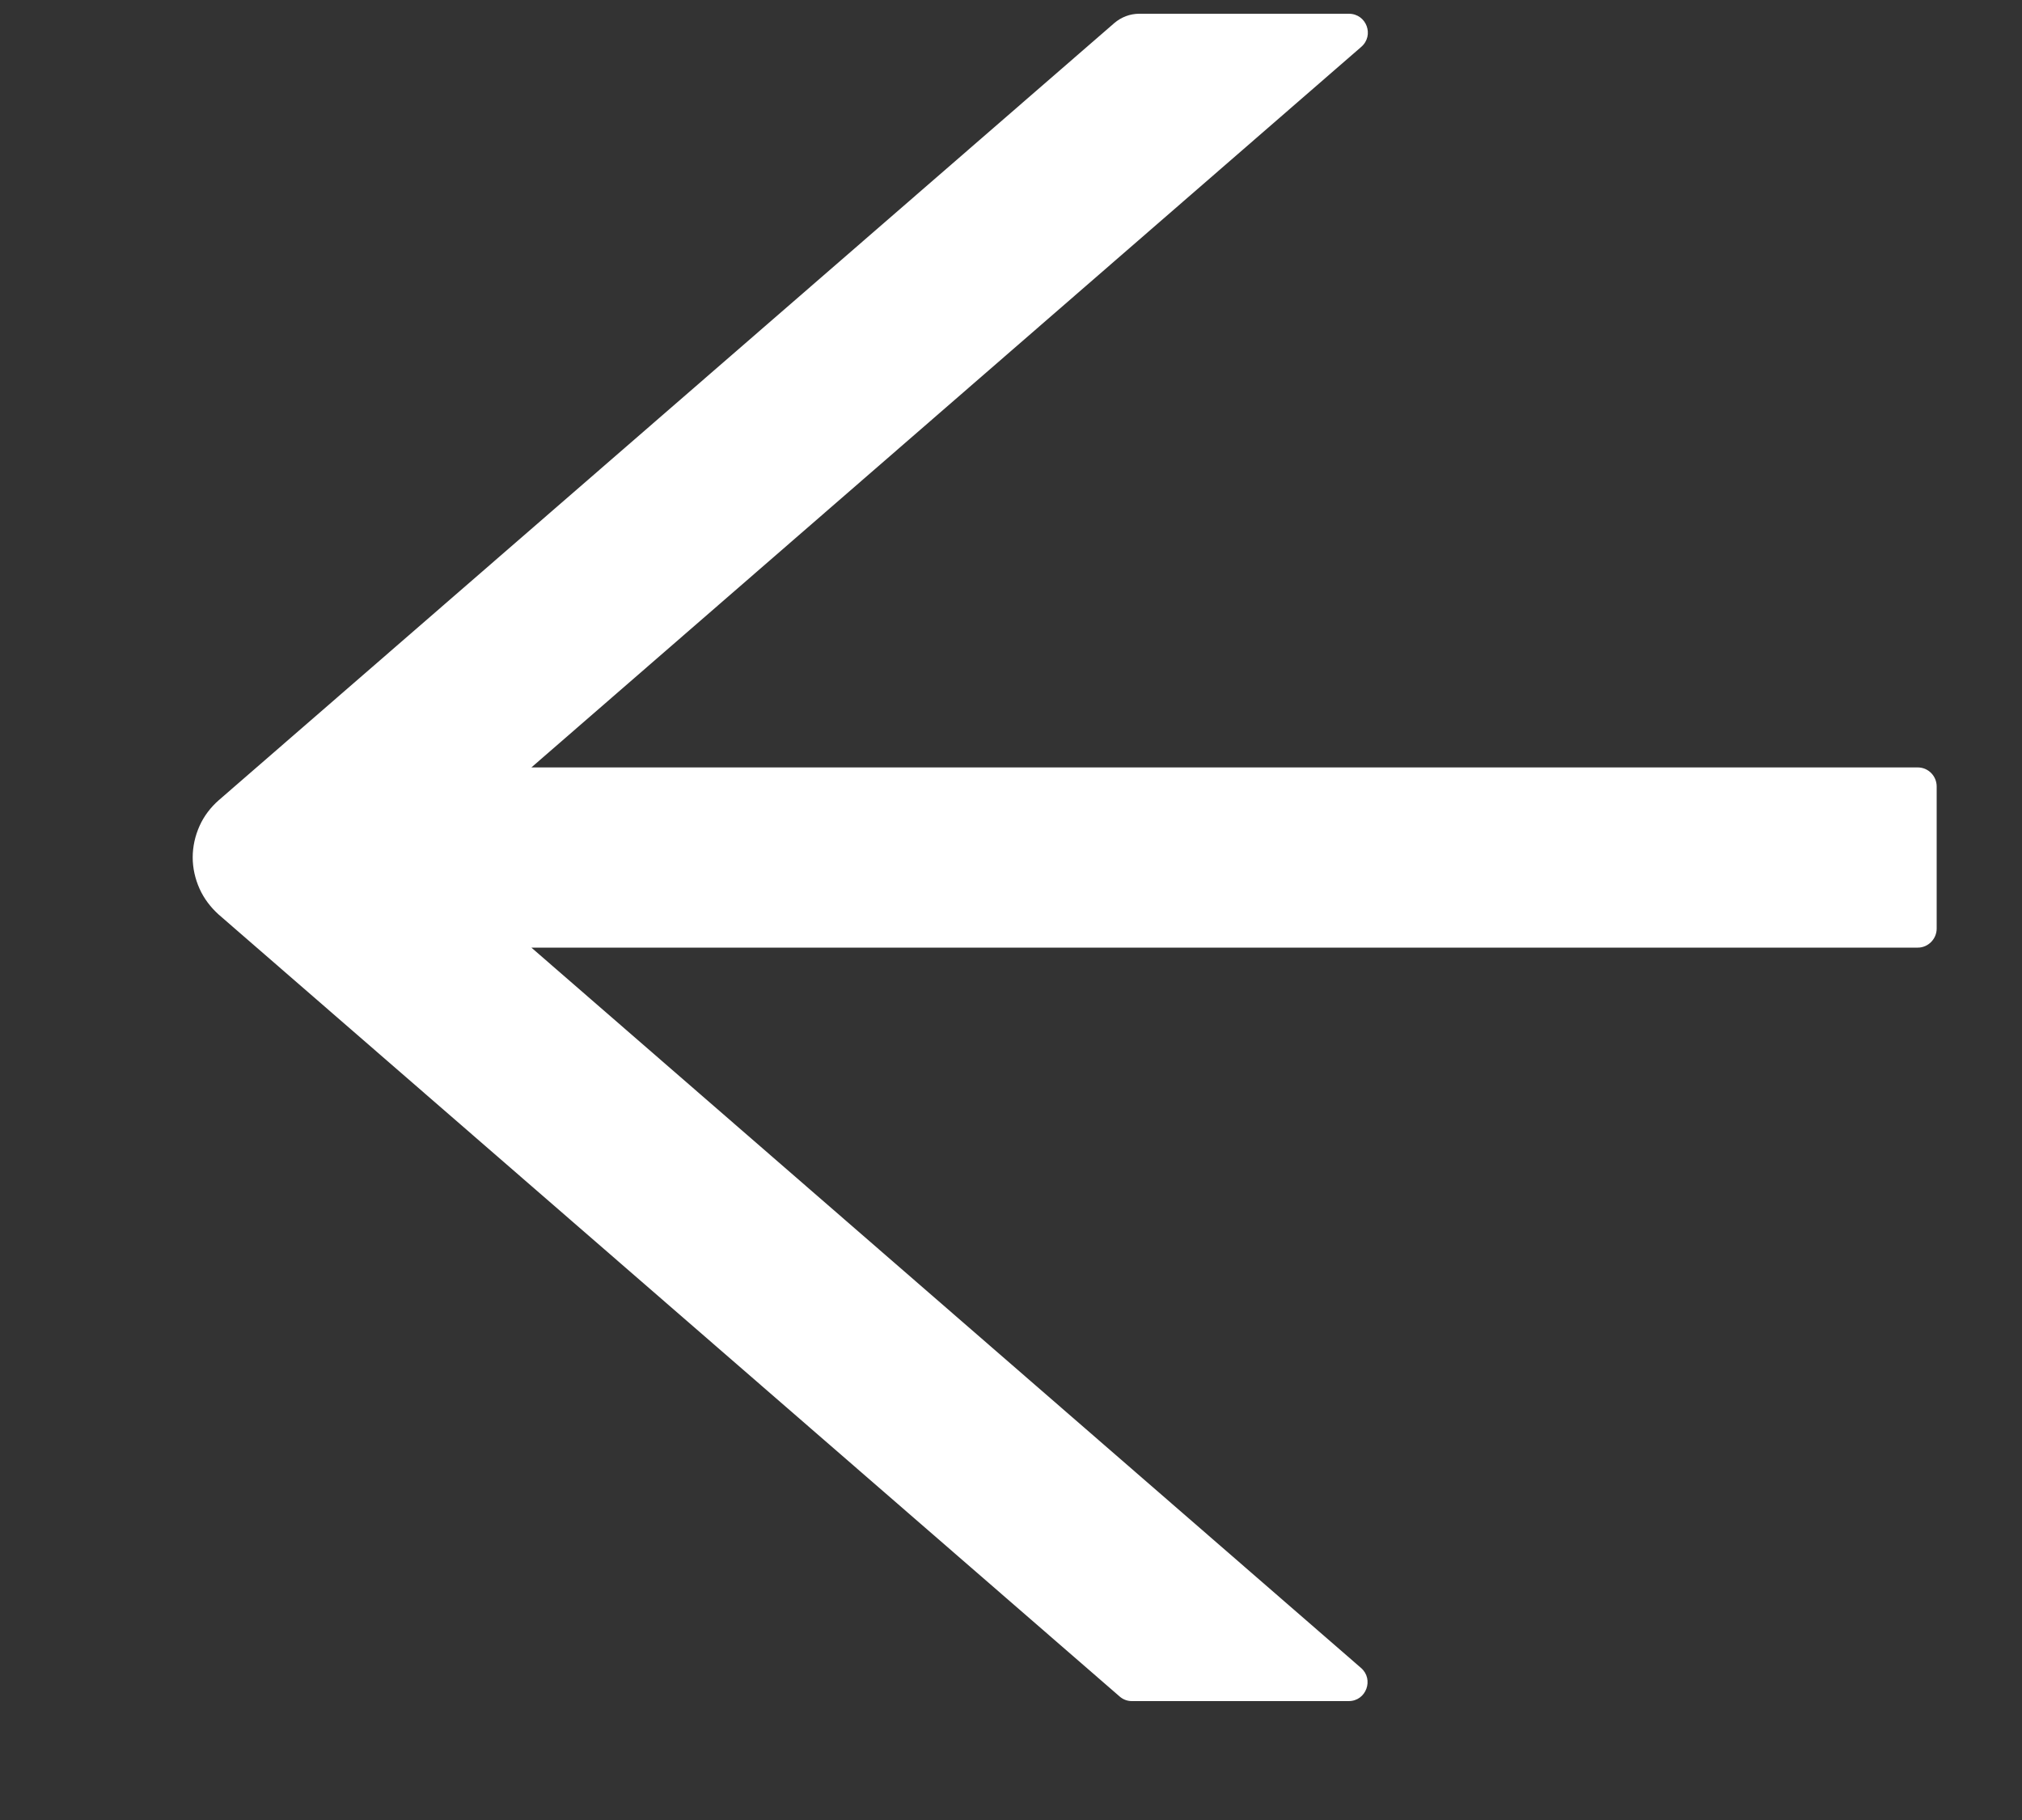 <svg width="10" height="9" viewBox="0 0 10 9" fill="none" xmlns="http://www.w3.org/2000/svg">
<rect x="0" y="0" width="10" height="9" fill="#333333" stroke="none"/>
<path d="M9.485 3.795H2.628L6.732 0.232C6.798 0.175 6.758 0.068 6.671 0.068H5.634C5.588 0.068 5.545 0.085 5.511 0.114L1.082 3.957C1.042 3.992 1.009 4.035 0.987 4.084C0.965 4.133 0.953 4.186 0.953 4.24C0.953 4.293 0.965 4.346 0.987 4.395C1.009 4.444 1.042 4.487 1.082 4.523L5.537 8.389C5.554 8.404 5.575 8.412 5.598 8.412H6.67C6.757 8.412 6.796 8.304 6.731 8.248L2.628 4.686H9.485C9.536 4.686 9.578 4.643 9.578 4.592V3.889C9.578 3.837 9.536 3.795 9.485 3.795Z" fill="white"/>
</svg>
